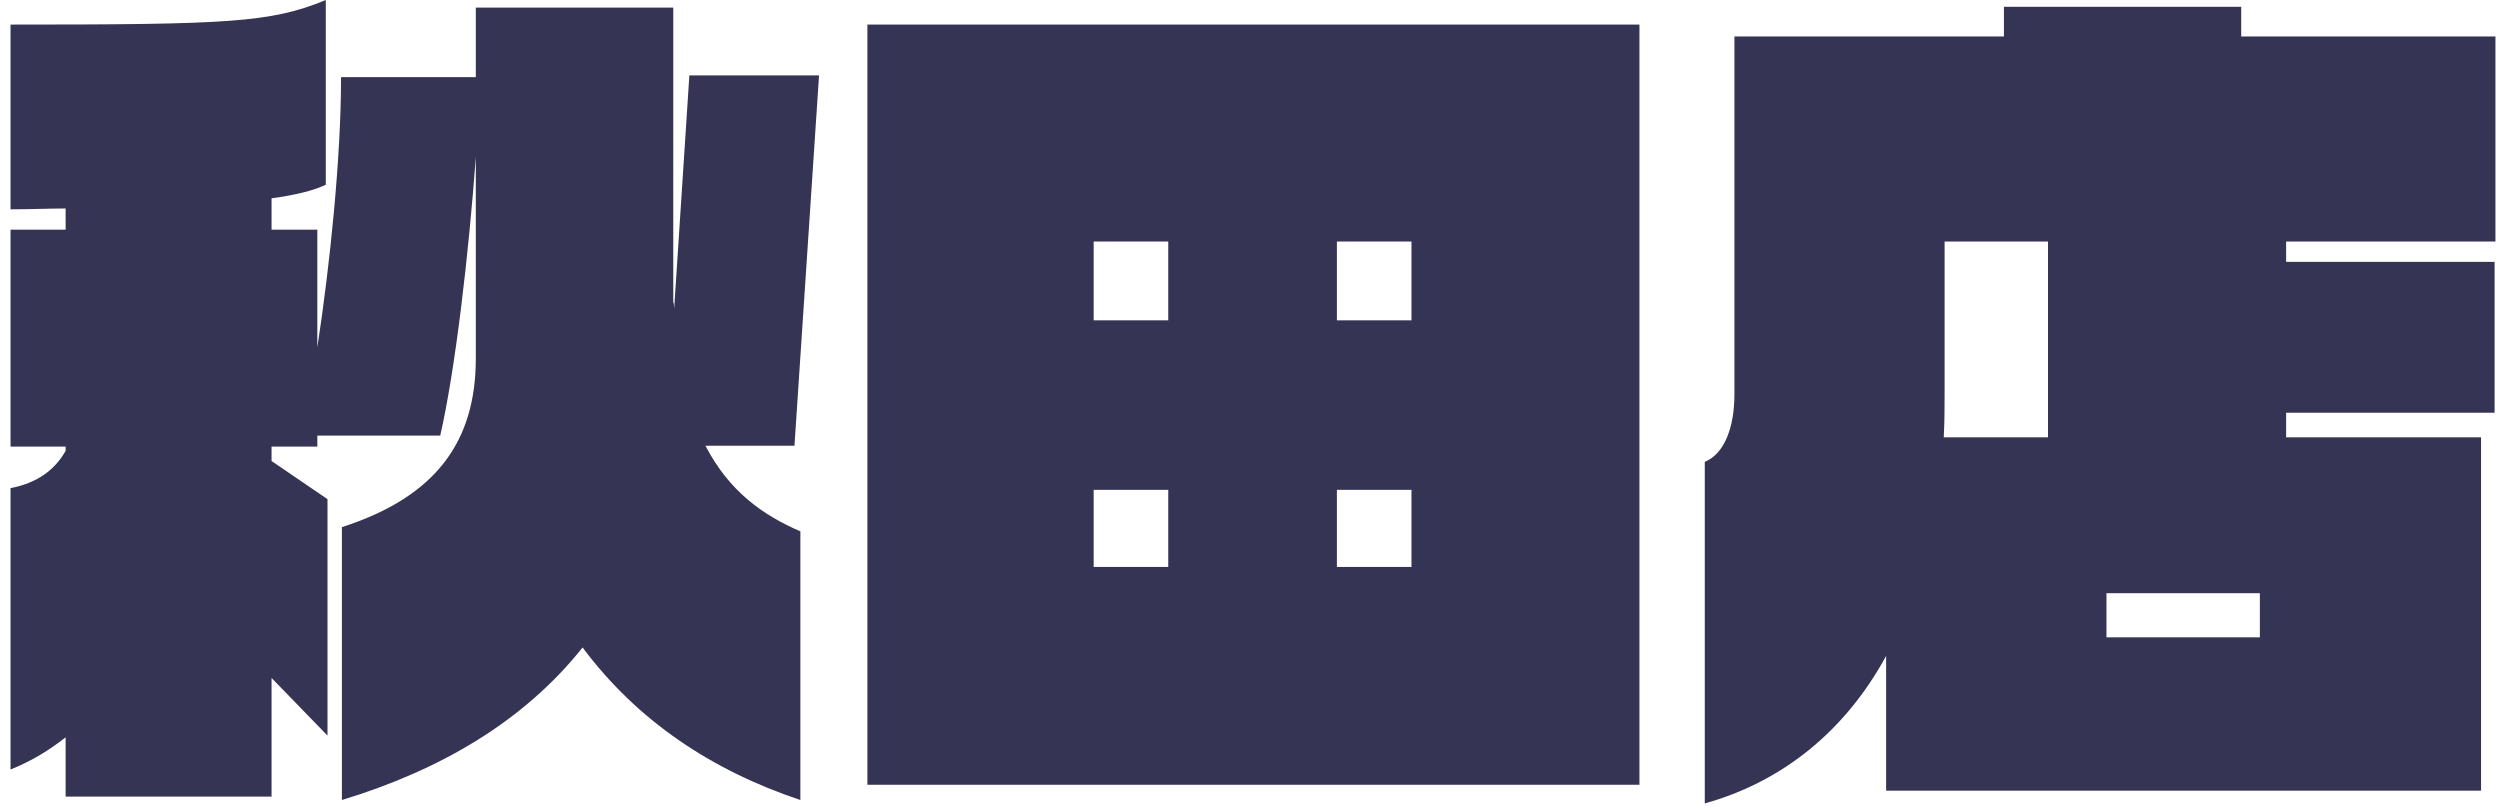 <svg width="176" height="57" viewBox="0 0 176 57" fill="none" xmlns="http://www.w3.org/2000/svg">
<g clip-path="url(#clip0_5475_1995)">
<path d="M55.93 31.382H49.665C51.335 34.604 53.722 36.274 56.347 37.408V56.321C50.083 54.232 44.833 50.712 41.014 45.581C36.838 50.832 30.931 54.232 24.07 56.321V37.109C30.752 34.962 33.497 31.024 33.497 25.237V11.038C33.02 17.66 32.065 26.013 30.991 30.666H22.34V31.442H19.118V32.456L23.056 35.141V51.787L19.118 47.73V56.082H4.62V51.906C3.487 52.801 2.234 53.576 0.742 54.173V34.365C2.592 34.007 3.845 33.112 4.62 31.74V31.442H0.742V16.169H4.62V14.677C3.427 14.677 2.174 14.736 0.742 14.736V1.73C15.956 1.73 19.059 1.611 22.936 0V13.006C22.041 13.424 20.848 13.722 19.118 13.961V16.169H22.34V24.461C23.235 18.614 24.01 11.097 24.01 5.429H33.497V0.537H47.398V21.24C47.458 21.419 47.458 21.598 47.458 21.776L48.531 5.31H57.66L55.93 31.382Z" fill="#353454"/>
<path d="M61.065 55.247V1.73H115.417V55.247H61.065ZM82.245 17.003H76.994V22.552H82.245V17.003ZM82.245 34.484H76.994V39.914H82.245V34.484ZM99.368 17.003H94.117V22.552H99.368V17.003ZM99.368 34.484H94.117V39.914H99.368V34.484Z" fill="#353454"/>
<path d="M160.943 17.003V18.436H175.62V29.055H160.943V30.786H174.666V55.665H132.783V46.178C129.859 51.548 125.385 55.068 120.016 56.56V32.516C121.447 31.919 122.104 30.01 122.104 27.743V2.565H141.076V0.477H157.781V2.565H175.68V17.003H160.943ZM144.179 17.003H136.9V27.444C136.9 28.578 136.9 29.711 136.84 30.786H144.179V17.003ZM159.094 41.763H148.295V44.866H159.094V41.763Z" fill="#353454"/>
</g>
<defs>
<clipPath id="clip0_5475_1995">
<rect width="174.938" height="56.56" fill="white" transform="translate(0.742)"/>
</clipPath>
</defs>
</svg>
